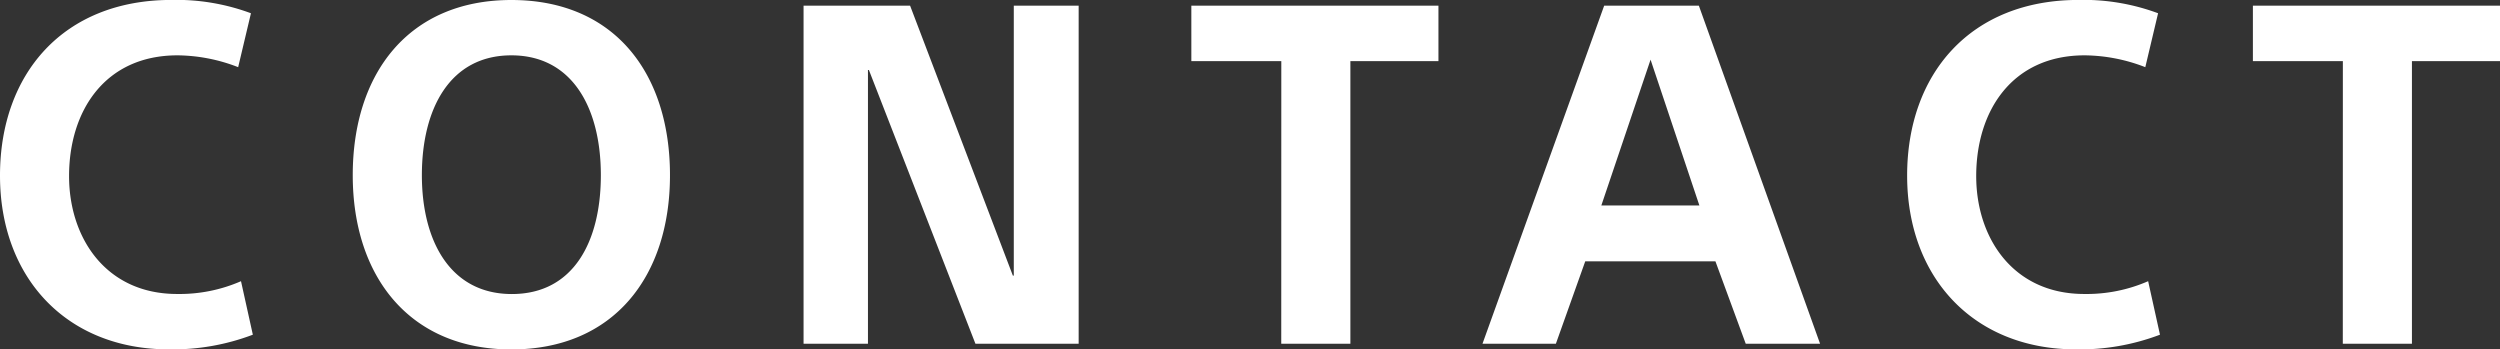 <svg xmlns="http://www.w3.org/2000/svg" width="168.96" height="23.616" viewBox="0 0 168.96 23.616"><rect x="0" y="0" width="168.96" height="23.616" fill="#333333" stroke="none"/><path d="M403.136,11.664a14.446,14.446,0,0,0-5.376-.9c-7.3,0-11.584,4.992-11.584,11.872s4.48,11.744,11.424,11.744a15.255,15.255,0,0,0,5.664-.992l-.8-3.616a10.388,10.388,0,0,1-4.32.864c-4.8,0-7.3-3.776-7.3-7.968,0-4.416,2.432-8.16,7.328-8.16a11.523,11.523,0,0,1,4.1.8Zm28.32,10.944c0-6.88-3.744-11.84-10.72-11.84-6.944,0-10.72,4.96-10.72,11.84,0,6.848,3.84,11.776,10.72,11.776C427.648,34.384,431.456,29.456,431.456,22.608Zm-4.672,0c0,4.448-1.824,8.032-6.016,8.032-4.16,0-6.08-3.584-6.08-8.032,0-4.48,1.888-8.1,6.048-8.1S426.784,18.128,426.784,22.608Zm20.9-11.456h-7.2V34h4.352V15.5h.064L452.1,34h6.976V11.152h-4.384v18.24h-.064ZM472.768,34h4.672V14.9h5.952V11.152h-16.7V14.9h6.08Zm20.544-5.568h8.8L504.16,34h5.024l-8.192-22.848h-6.4L486.368,34h4.96ZM497.728,14.8l3.3,9.856H494.4Zm34.3-3.136a14.446,14.446,0,0,0-5.376-.9c-7.3,0-11.584,4.992-11.584,11.872s4.48,11.744,11.424,11.744a15.255,15.255,0,0,0,5.664-.992l-.8-3.616a10.388,10.388,0,0,1-4.32.864c-4.8,0-7.3-3.776-7.3-7.968,0-4.416,2.432-8.16,7.328-8.16a11.523,11.523,0,0,1,4.1.8ZM544.512,34h4.672V14.9h5.952V11.152h-16.7V14.9h6.08Z" transform="translate(-386.176 -10.768)" fill="#fff"/></svg>